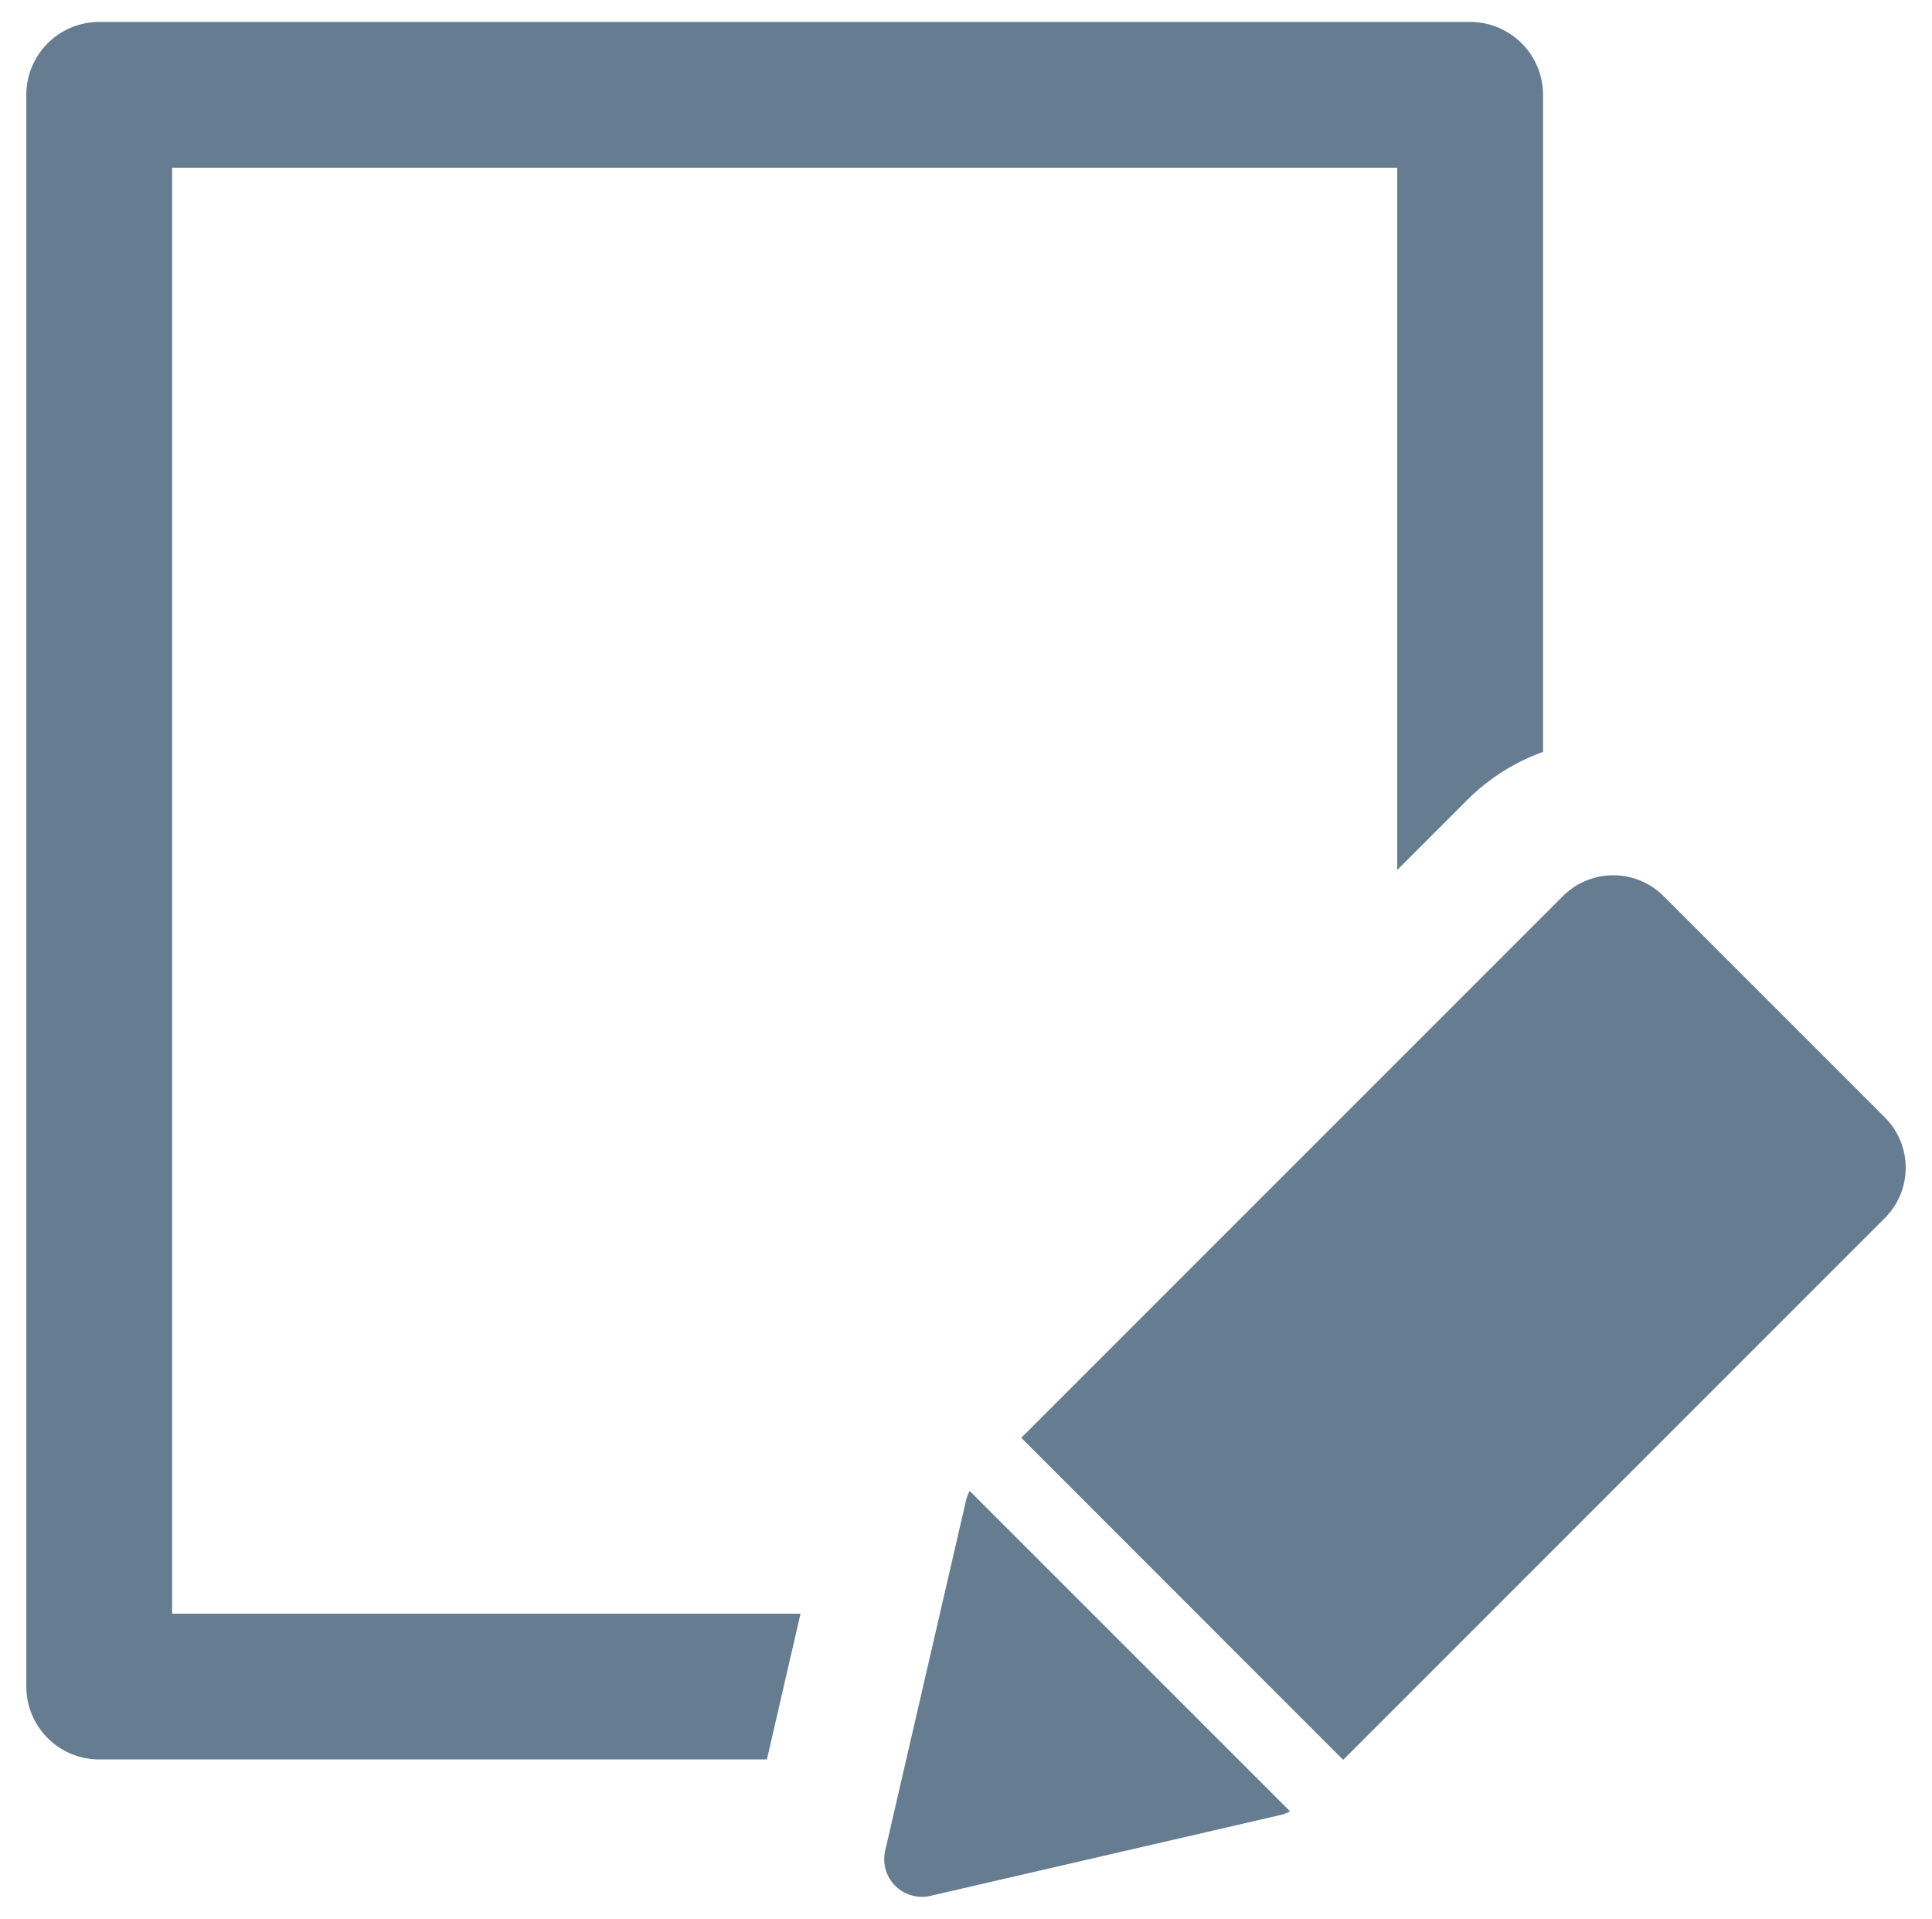 <svg id="Layer_1" data-name="Layer 1" xmlns="http://www.w3.org/2000/svg" viewBox="0 0 440.26 437.21"><defs><style>.cls-1{fill:#657c91;}</style></defs><path class="cls-1" d="M39.22,38.22H318.4v160l15.9-15.89a46.93,46.93,0,0,1,17.32-11V21.61A16.61,16.61,0,0,0,335,5H22.61A16.61,16.61,0,0,0,6,21.61V384.3a16.61,16.61,0,0,0,16.61,16.61H174.76l7.66-33.22H39.22Z"/><path class="cls-1" d="M220.15,341.84l-18.44,79.88a8.57,8.57,0,0,0,8.34,10.49A8.4,8.4,0,0,0,212,432l79.88-18.45a8.27,8.27,0,0,0,2.09-.82l-73-73A8.63,8.63,0,0,0,220.15,341.84Z"/><path class="cls-1" d="M429.54,254.64l-50.47-50.47a16.22,16.22,0,0,0-22.89,0L232.73,327.62,306.08,401,429.54,277.52A16.21,16.21,0,0,0,429.54,254.64Z"/></svg>